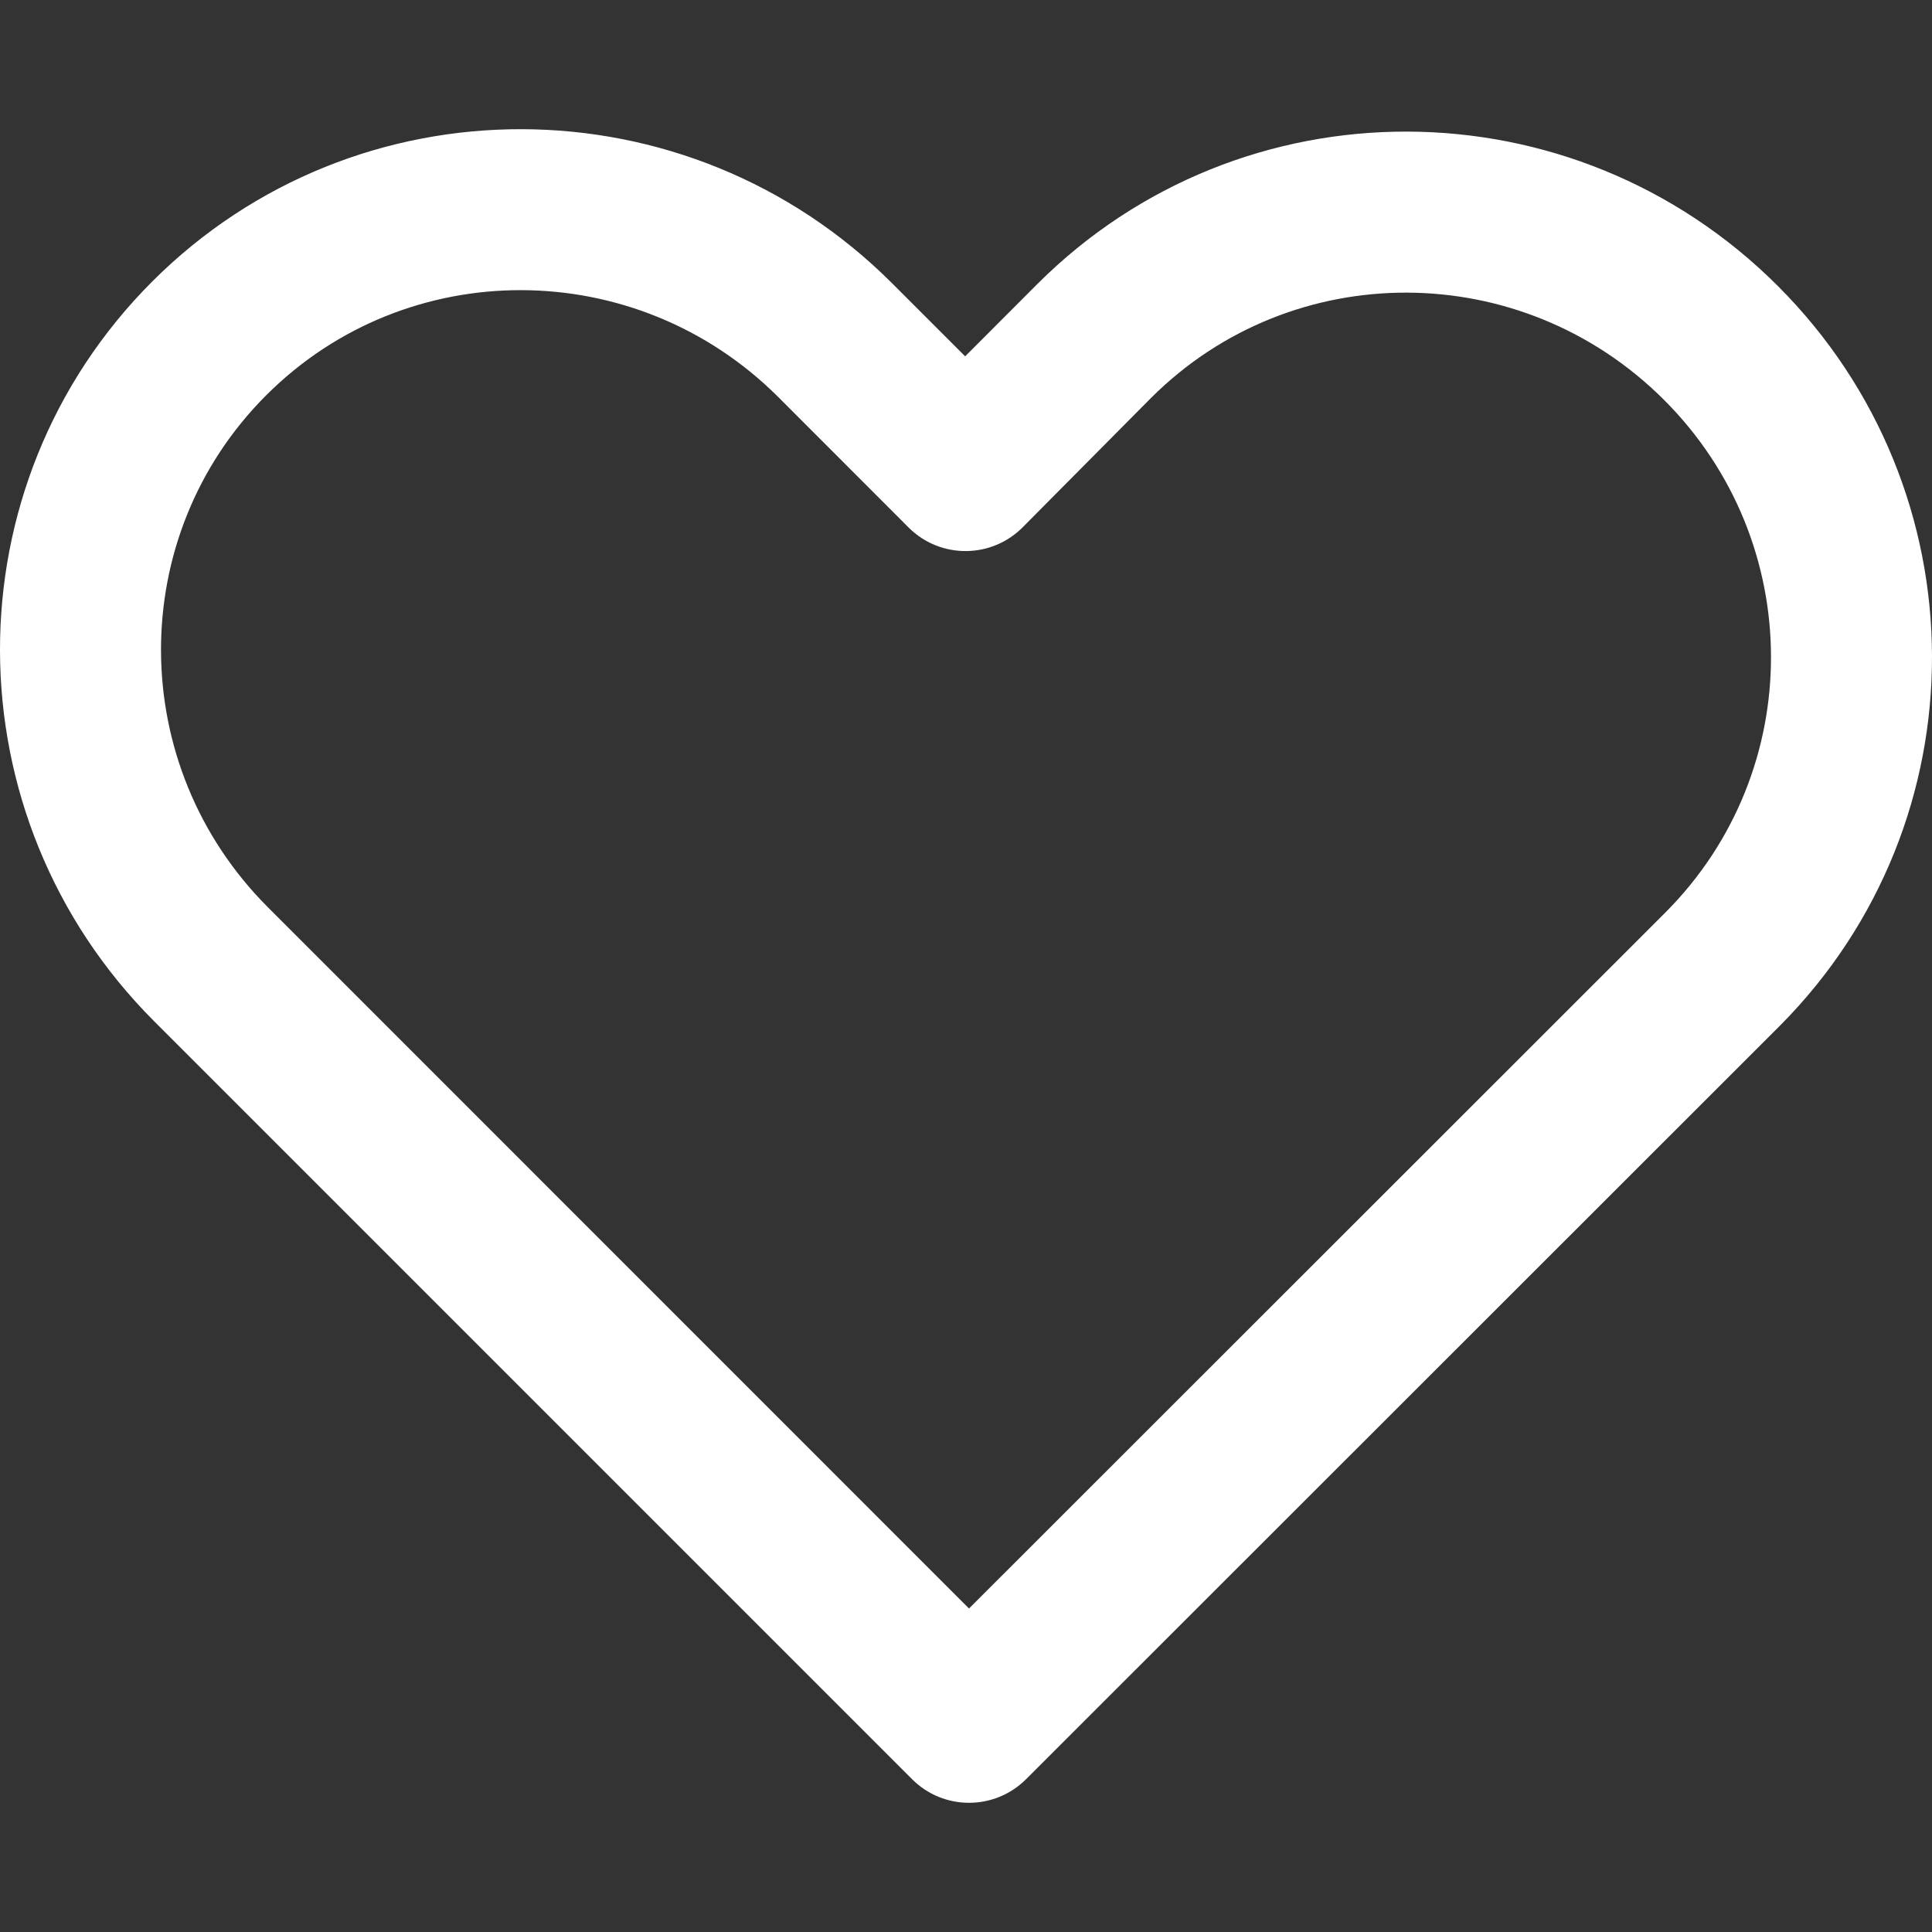 <svg width="16" height="16" viewBox="0 0 16 16" fill="none" xmlns="http://www.w3.org/2000/svg">
<rect x="0" y="0" width="16" height="16" fill="#333333" stroke="none"/>
<path d="M7.388 2.346C5.693 0.651 2.95 0.643 1.261 2.331C-0.427 4.019 -0.419 6.762 1.277 8.458L7.554 14.735C7.814 14.995 8.236 14.995 8.497 14.735L14.741 8.494C16.425 6.801 16.42 4.065 14.724 2.369C13.025 0.67 10.281 0.662 8.589 2.354L7.993 2.951L7.388 2.346ZM13.795 7.554L8.025 13.321L2.22 7.515C1.043 6.339 1.038 4.44 2.204 3.274C3.37 2.107 5.269 2.113 6.446 3.289L7.525 4.369C7.79 4.633 8.22 4.628 8.479 4.357L9.532 3.296C10.702 2.127 12.602 2.133 13.781 3.312C14.958 4.488 14.961 6.382 13.795 7.554Z" fill="white"/>
</svg>
